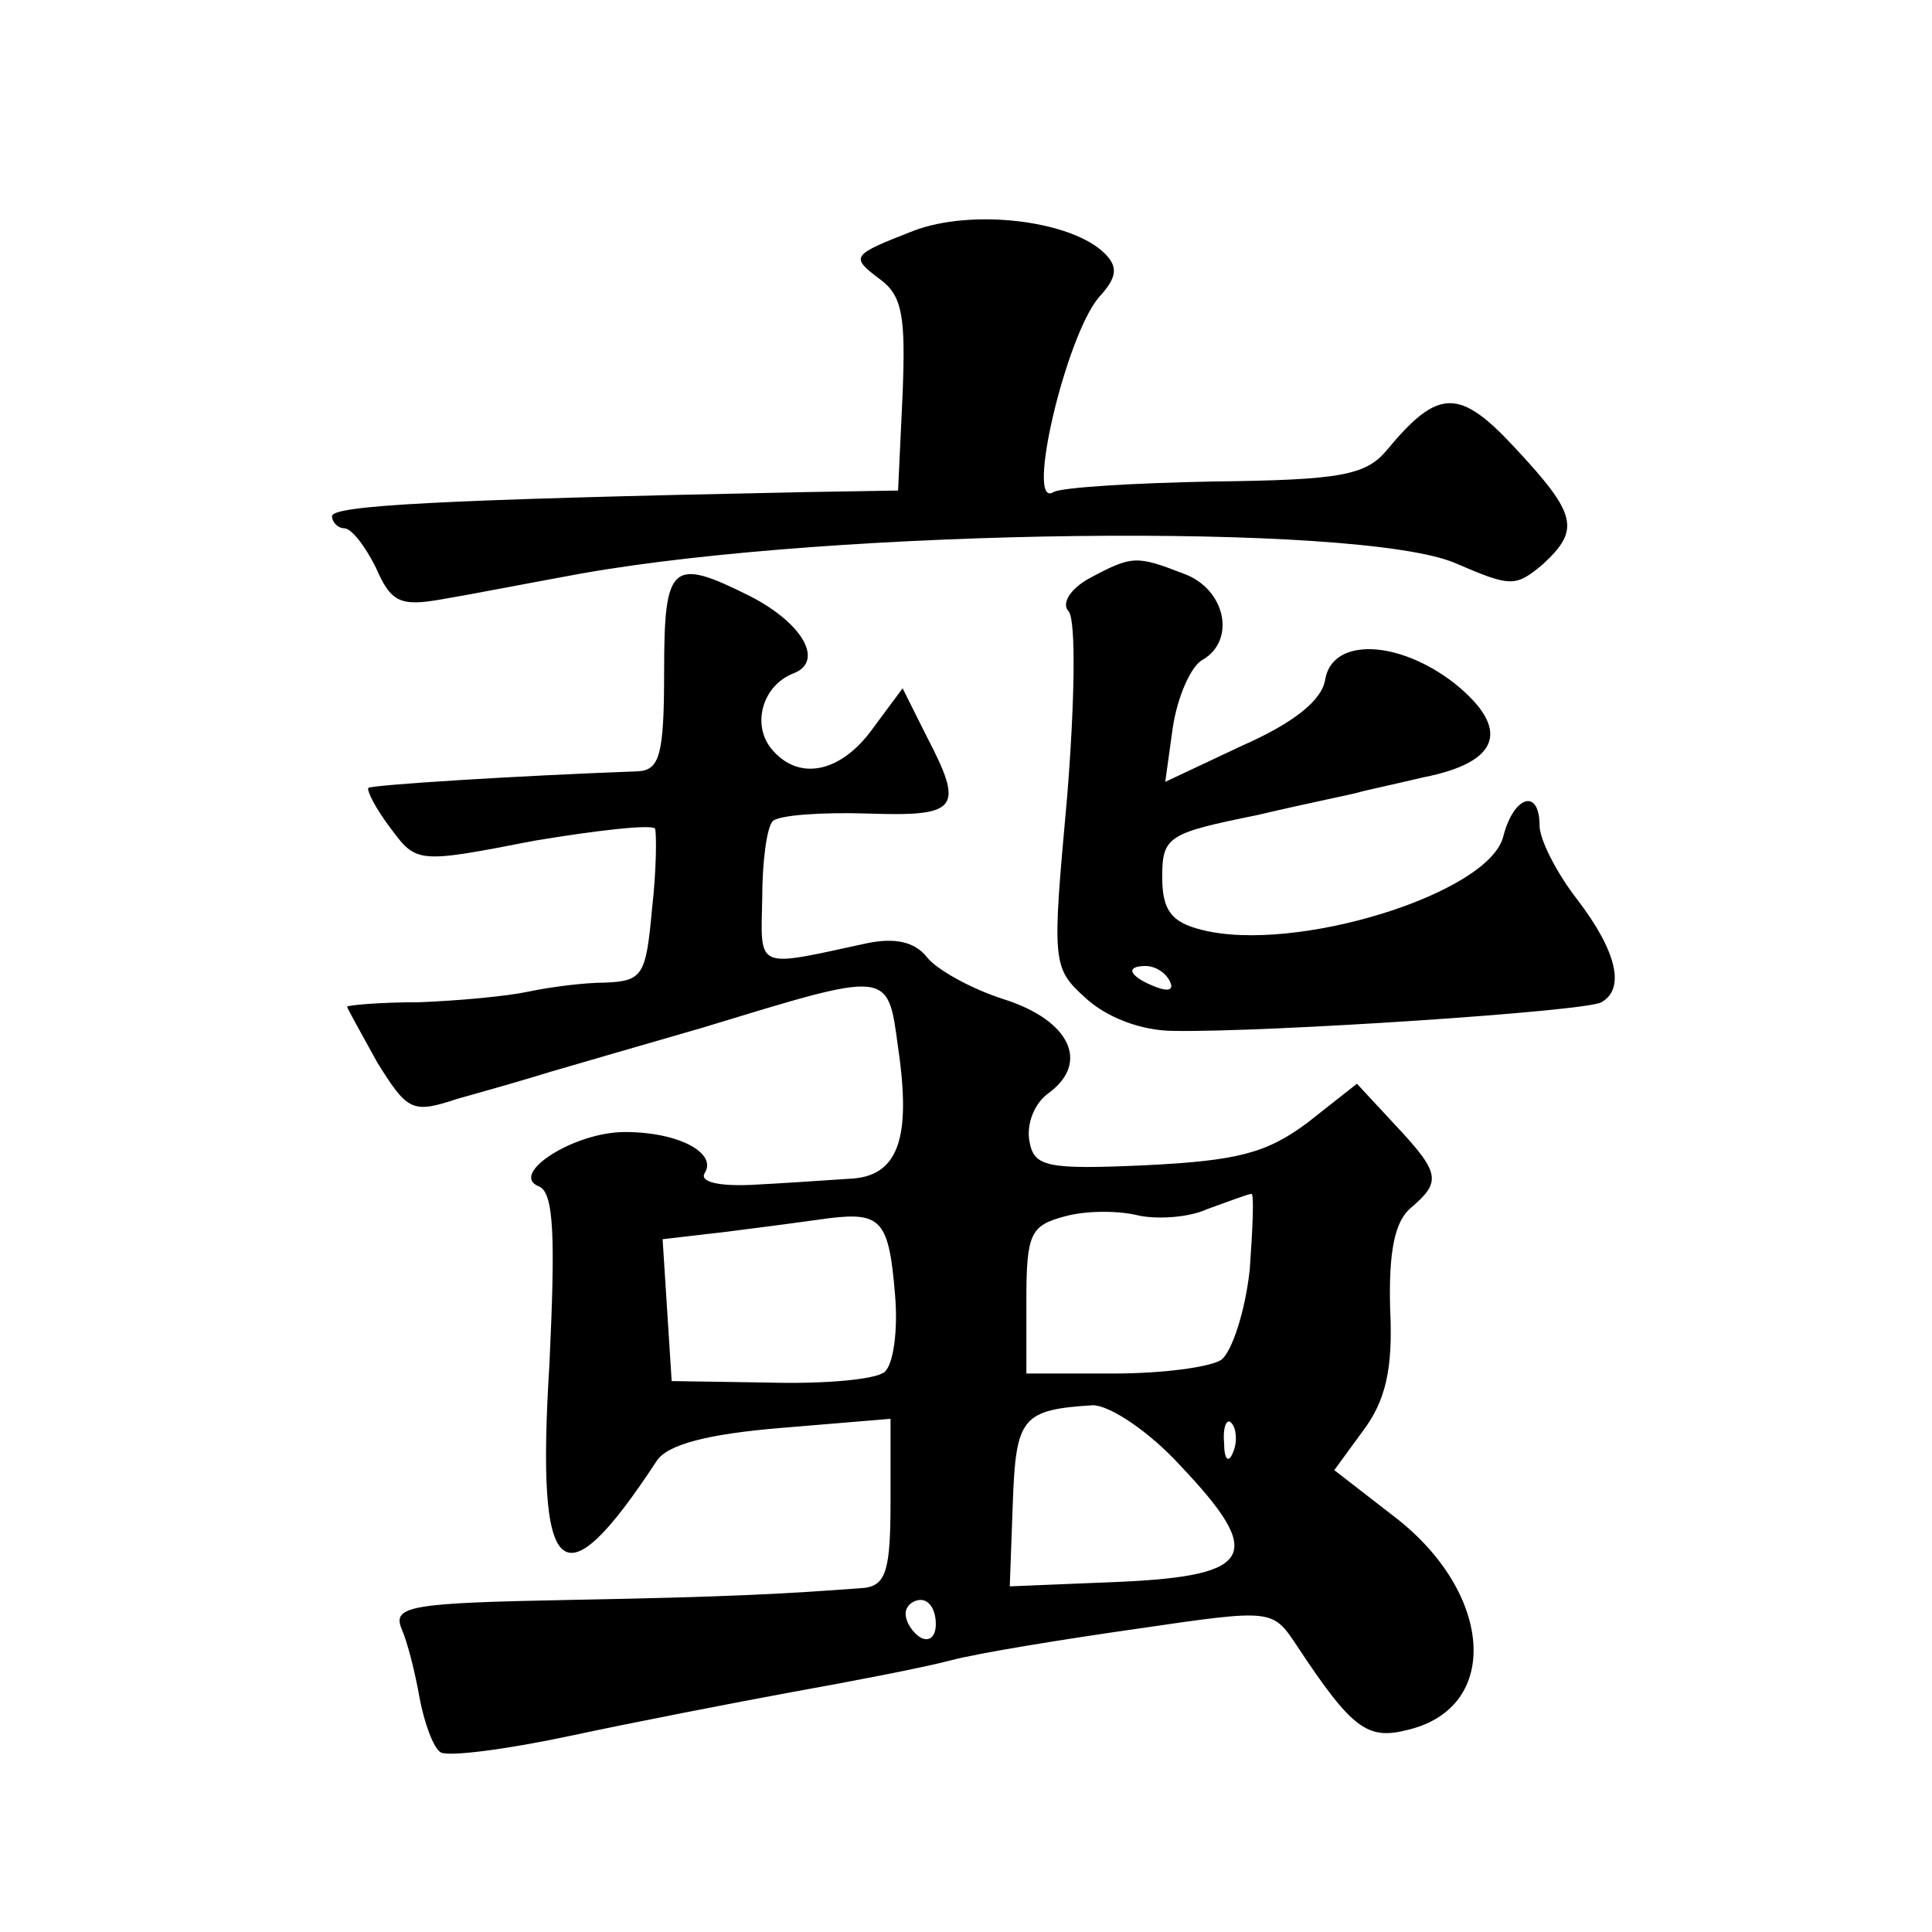 <?xml version="1.0" standalone="no"?>
<!DOCTYPE svg PUBLIC "-//W3C//DTD SVG 20010904//EN"
 "http://www.w3.org/TR/2001/REC-SVG-20010904/DTD/svg10.dtd">
<svg version="1.0" xmlns="http://www.w3.org/2000/svg"
 width="128pt" height="128pt" viewBox="0 0 128 128"
 preserveAspectRatio="xMidYMid meet">
<g transform="translate(0,128) scale(0.1,-0.1)"
fill="#0" stroke="none">
<path d="M605 1127 c-41 -16 -42 -17 -22 -32 15 -11 17 -25 15 -76 l-3 -64 -60
-1 c-247 -5 -315 -9 -315 -16 0 -4 4 -8 8 -8 5 0 14 -12 21 -26 10 -23 16 -26 44
-21 18 3 59 11 92 17 169 30 515 34 579 7 37 -16 40 -16 58 -1 25 23 23 33 -18
77 -37 40 -51 40 -85 -1 -14 -17 -31 -20 -115 -21 -54 -1 -101 -4 -106 -7 -19 -12
8 103 30 129 12 13 13 20 4 29 -22 22 -88 30 -127 15z M722 897 c-13 -7 -19 -17
-14 -22 5 -6 4 -61 -1 -123 -10 -110 -10 -113 12 -133 14 -13 37 -22 59 -22 62
-1 274 13 283 19 16 9 10 34 -16 68 -14 18 -25 40 -25 49 0 25 -17 20 -24 -7 -9
-38 -138 -78 -200 -62 -20 5 -26 13 -26 35 0 27 4 29 63 41 34 8 64 14 67 15 3
1 22 5 43 10 51 10 58 32 21 62 -37 29 -81 31 -86 3 -2 -14 -21 -29 -55 -44 l-51
-24 5 36 c3 20 12 41 20 45 22 13 15 47 -13 57 -31 12 -34 12 -62 -3z m53 -267
c3 -6 -1 -7 -9 -4 -18 7 -21 14 -7 14 6 0 13 -4 16 -10z M440 835 c0 -55 -3 -65
-17 -66 -82 -3 -176 -9 -179 -11 -1 -2 5 -14 15 -27 17 -23 18 -23 95 -8 42 7 78
11 80 8 1 -3 1 -27 -2 -53 -4 -44 -6 -48 -31 -49 -14 0 -37 -3 -51 -6 -14 -3 -46
-6 -72 -7 -27 0 -48 -2 -48 -3 0 -1 9 -17 20 -37 20 -32 23 -34 53 -24 18 5 46
13 62 18 17 5 62 18 100 29 125 38 123 39 130 -13 9 -61 0 -86 -33 -87 -15 -1 -44
-3 -64 -4 -22 -1 -35 2 -31 8 8 13 -17 27 -53 27 -34 0 -77 -28 -57 -36 10 -4 11
-33 7 -118 -9 -145 8 -160 71 -64 7 11 34 18 83 22 l72 6 0 -55 c0 -45 -3 -55 -17
-57 -53 -4 -89 -6 -196 -8 -105 -2 -117 -4 -111 -19 4 -9 9 -29 12 -46 3 -16 9
-33 14 -36 5 -3 44 2 86 11 42 9 109 22 147 29 39 7 86 16 105 21 19 5 75 14 124
21 89 13 89 13 105 -11 37 -56 47 -63 74 -56 62 15 56 91 -9 141 l-40 31 19 26
c15 20 20 41 18 81 -1 38 3 58 14 67 20 17 19 23 -10 54 l-26 28 -33 -26 c-27 -20
-46 -25 -107 -28 -66 -3 -74 -1 -77 16 -2 11 3 25 13 32 27 20 14 48 -30 62 -22
7 -45 20 -51 28 -8 10 -21 13 -40 9 -74 -16 -70 -18 -69 30 0 24 3 47 7 51 4 4
33 6 63 5 60 -2 64 3 39 51 l-16 32 -20 -27 c-21 -29 -49 -35 -67 -13 -13 16 -6
42 15 50 20 8 6 33 -29 51 -52 26 -57 22 -57 -50z m388 -396 c-3 -28 -12 -55 -19
-60 -8 -5 -40 -9 -71 -9 l-58 0 0 49 c0 44 3 49 25 55 14 4 35 4 48 1 12 -3 34
-2 47 4 14 5 27 10 29 10 2 1 1 -22 -1 -50z m-235 -17 c2 -23 -1 -46 -7 -51 -6
-5 -40 -8 -76 -7 l-65 1 -3 47 -3 47 43 5 c24 3 54 7 68 9 34 4 39 -2 43 -51z m189
-113 c56 -59 49 -73 -40 -77 l-73 -3 2 55 c2 57 6 62 53 65 11 0 37 -17 58 -40z
m35 9 c-3 -8 -6 -5 -6 6 -1 11 2 17 5 13 3 -3 4 -12 1 -19z m-197 -114 c0 -8 -4
-12 -10 -9 -5 3 -10 10 -10 16 0 5 5 9 10 9 6 0 10 -7 10 -16z"/>
</g>
</svg>
